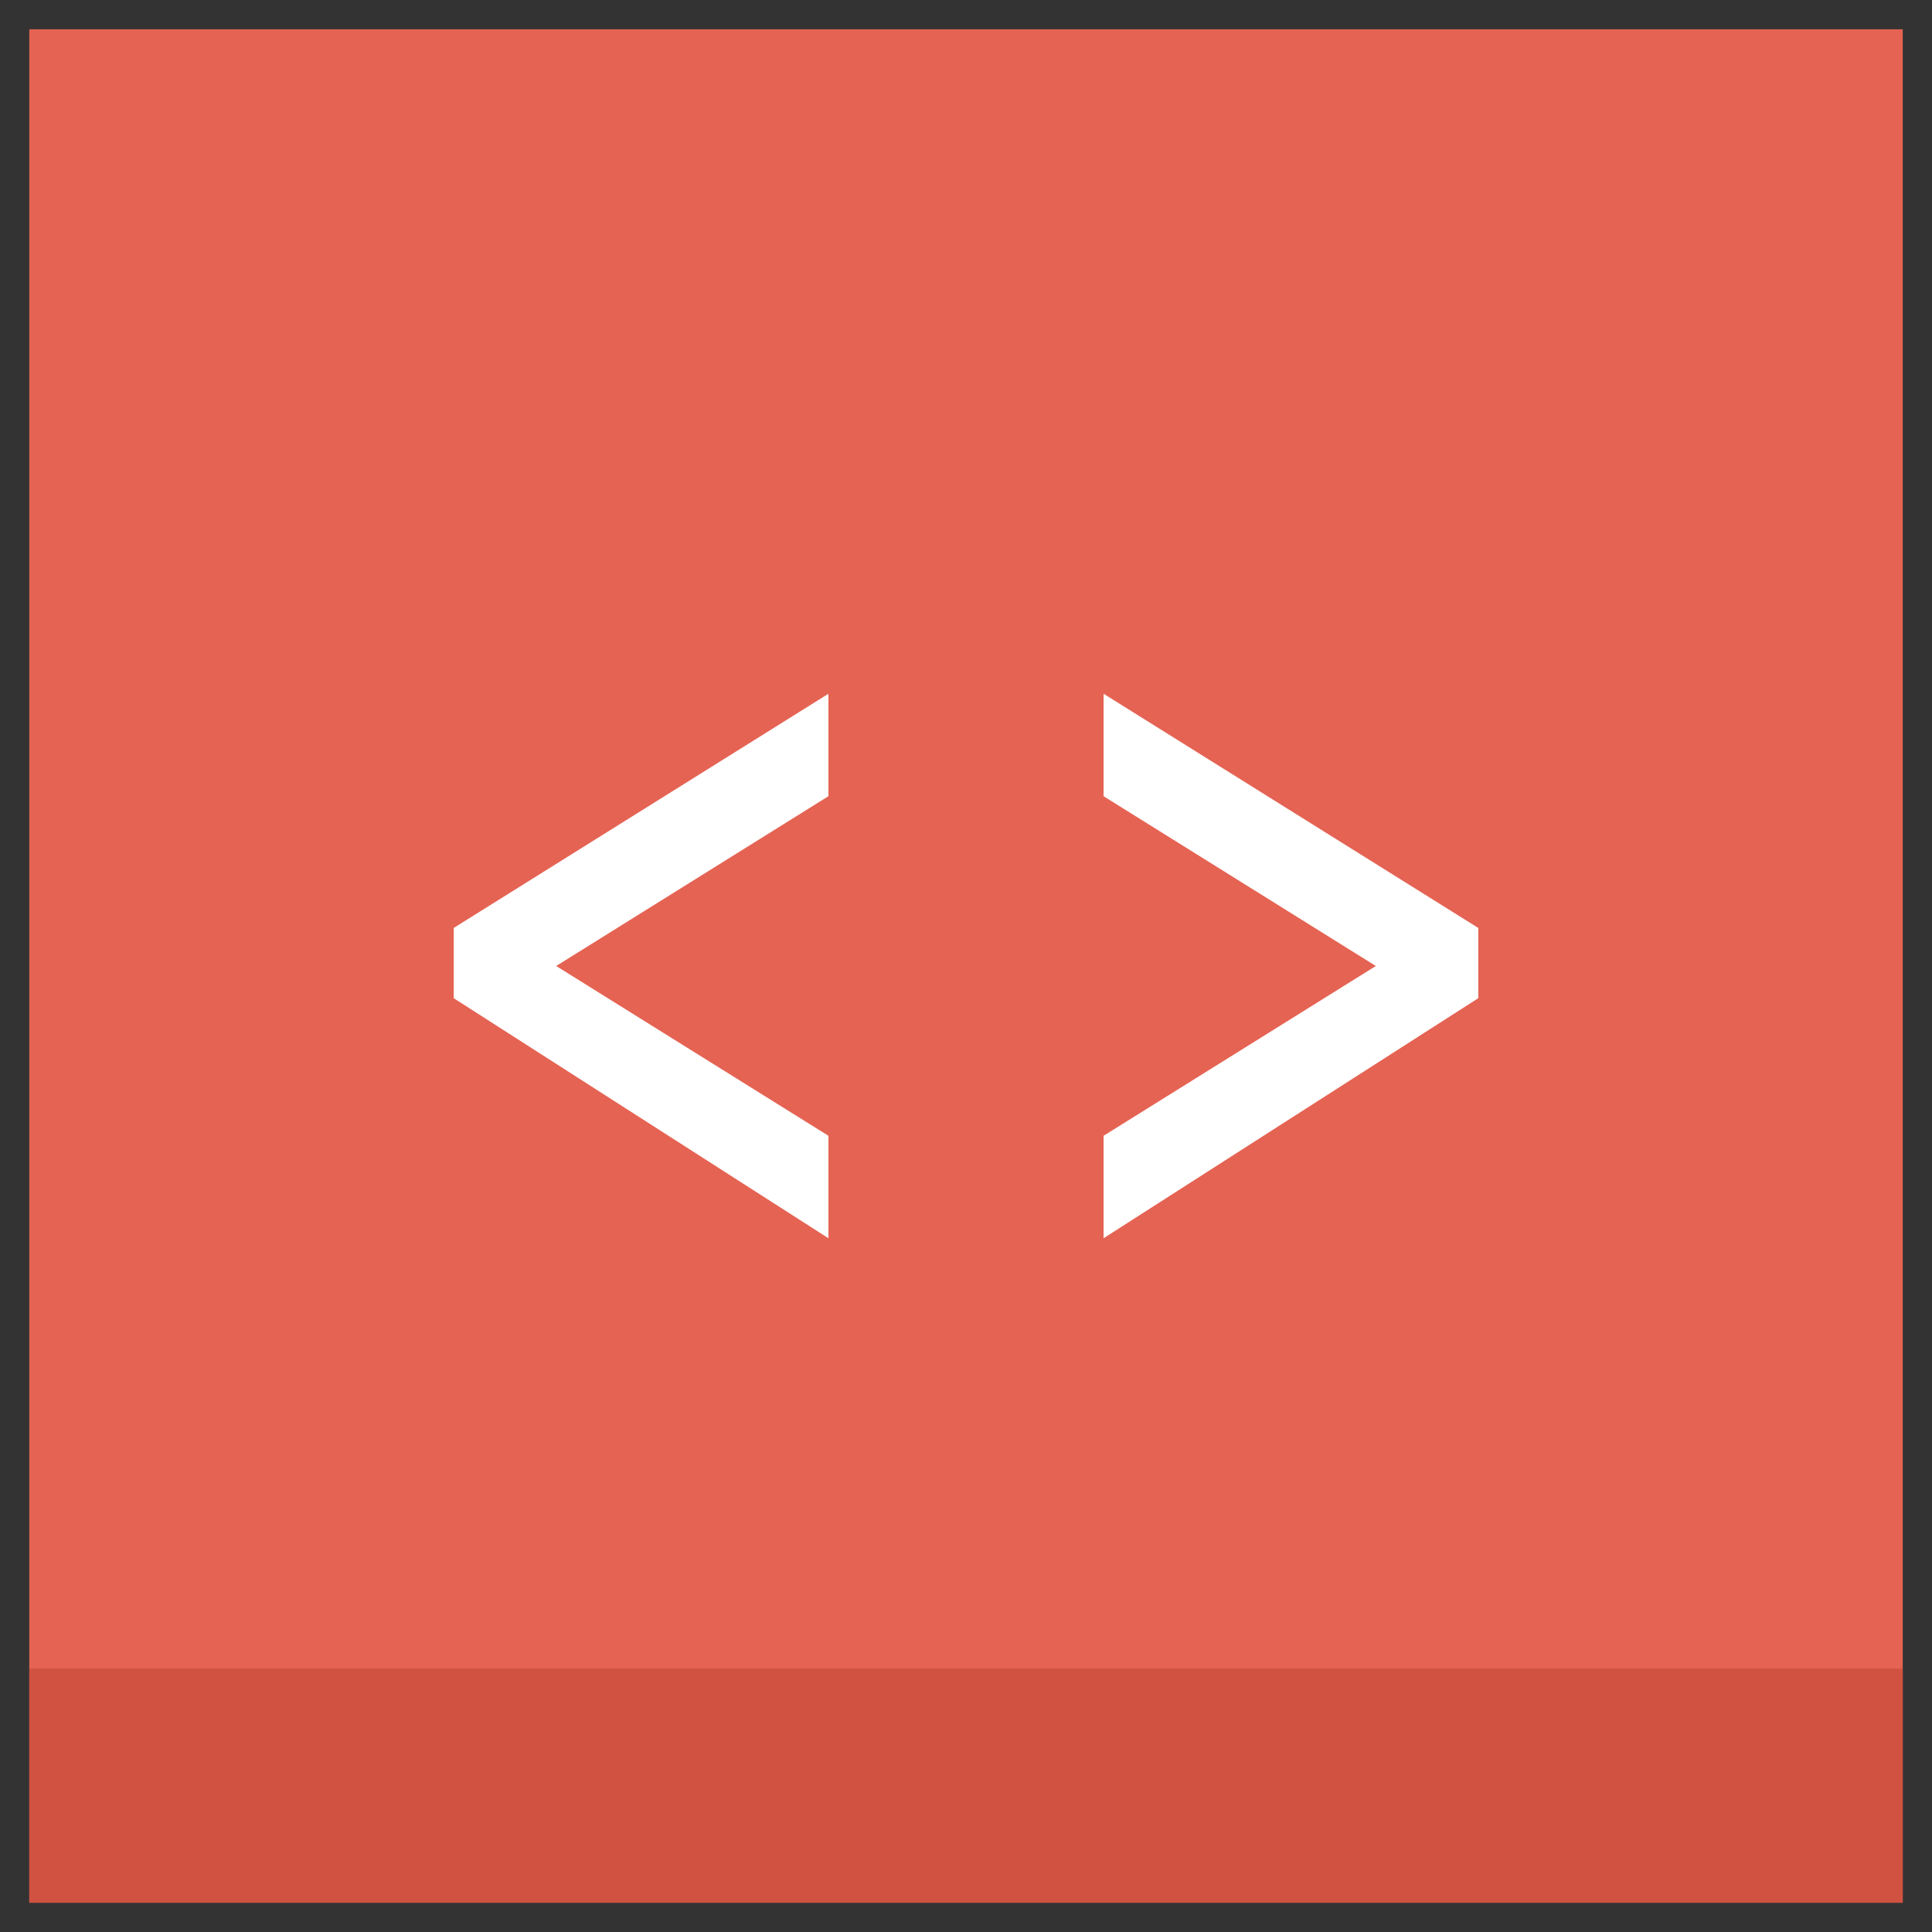 <?xml version="1.0" ?><!DOCTYPE svg  PUBLIC '-//W3C//DTD SVG 1.1//EN'  'http://www.w3.org/Graphics/SVG/1.1/DTD/svg11.dtd'><svg enable-background="new 0 0 66 66" id="Layer_1" version="1.1" viewBox="0 0 66 66" xml:space="preserve" xmlns="http://www.w3.org/2000/svg" xmlns:xlink="http://www.w3.org/1999/xlink"><rect x="0" y="0" width="66" height="66" fill="#333333" stroke="none"/><g><g><rect fill="#E56353" height="64" width="64" x="1" y="1"/><rect fill="#D15241" height="8" width="64" x="1" y="57"/></g><g><polygon fill="#FFFFFF" id="_x3E__1_" points="50.5,31.7 37.7,23.7 37.7,27.2 47,33 37.7,38.8 37.7,42.3 50.5,34.1   "/><polygon fill="#FFFFFF" id="_x3C__1_" points="15.5,31.7 28.3,23.7 28.3,27.2 19,33 28.3,38.8 28.3,42.3 15.5,34.1   "/></g></g></svg>